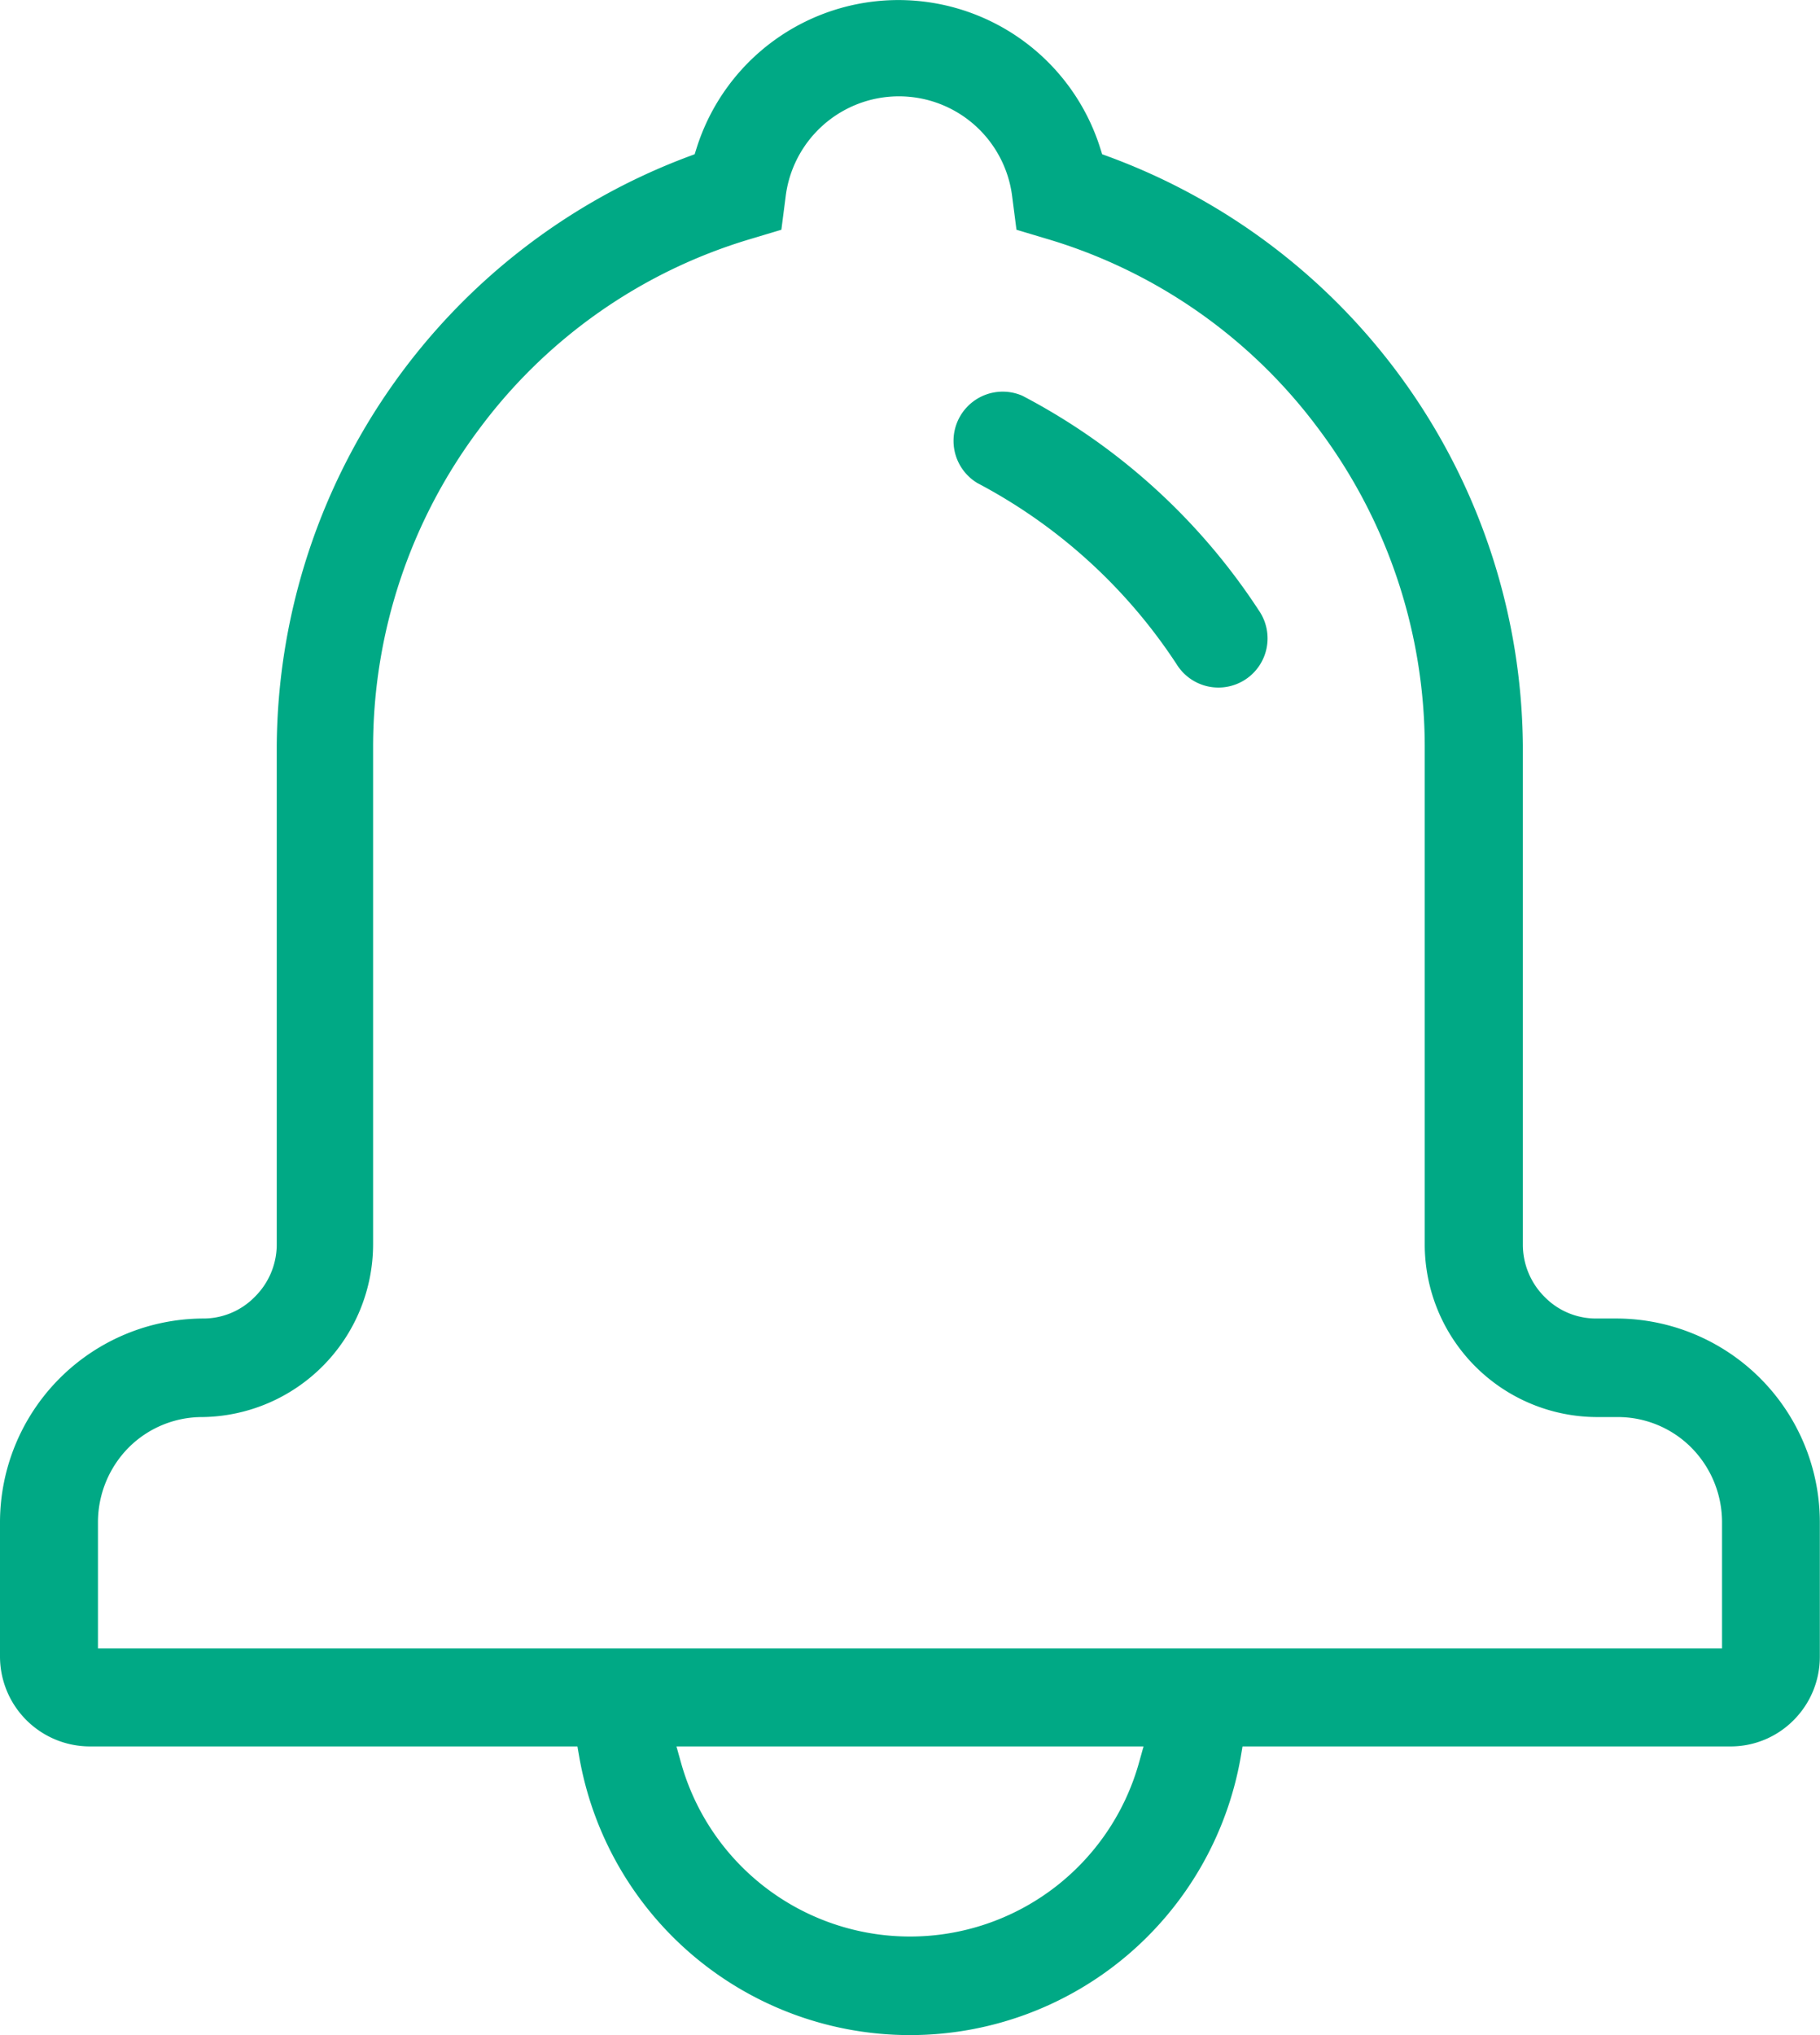 <svg xmlns="http://www.w3.org/2000/svg" width="34" height="38" viewBox="0 0 34 38">
  <defs>
    <style>
      .cls-1 {
        fill: #00a985;
        fill-rule: evenodd;
      }
    </style>
  </defs>
  <path id="形状_36" data-name="形状 36" class="cls-1" d="M393.507,3112.12a1.655,1.655,0,0,1-1.188.49h-9.107l-0.034.2a6.272,6.272,0,0,1-12.356,0l-0.035-.2h-9.106a1.68,1.68,0,0,1-1.681-1.68v-2.5a3.809,3.809,0,0,1,3.787-3.81,1.342,1.342,0,0,0,.978-0.41,1.376,1.376,0,0,0,.405-0.98v-9.31a11.839,11.839,0,0,1,7.7-11l0.107-.04,0.035-.11a3.953,3.953,0,0,1,7.543,0l0.035,0.11,0.109,0.04a11.825,11.825,0,0,1,7.75,11v9.31a1.376,1.376,0,0,0,.4.98,1.342,1.342,0,0,0,.977.41h0.383a3.807,3.807,0,0,1,3.788,3.8v2.51A1.674,1.674,0,0,1,393.507,3112.12Zm-20.786.79a4.442,4.442,0,0,0,8.558,0l0.084-.3h-8.726Zm19.449-4.49a1.981,1.981,0,0,0-.574-1.39,1.938,1.938,0,0,0-1.383-.57h-0.384a3.226,3.226,0,0,1-3.213-3.23v-9.31a9.9,9.9,0,0,0-1.975-5.9,9.782,9.782,0,0,0-5.084-3.56l-0.568-.17-0.08-.62a2.132,2.132,0,0,0-4.232,0l-0.08.62-0.567.17a9.78,9.78,0,0,0-5.085,3.56,9.9,9.9,0,0,0-1.975,5.9v9.31a3.231,3.231,0,0,1-3.183,3.23,1.942,1.942,0,0,0-1.384.57,1.984,1.984,0,0,0-.573,1.39v2.36h30.34v-2.36ZM379.1,3087.39a11.812,11.812,0,0,1,4.418,4.01,0.918,0.918,0,1,1-1.539,1,10.04,10.04,0,0,0-3.72-3.38A0.919,0.919,0,0,1,379.1,3087.39Z" transform="translate(-360 -3080)"/>
</svg>
